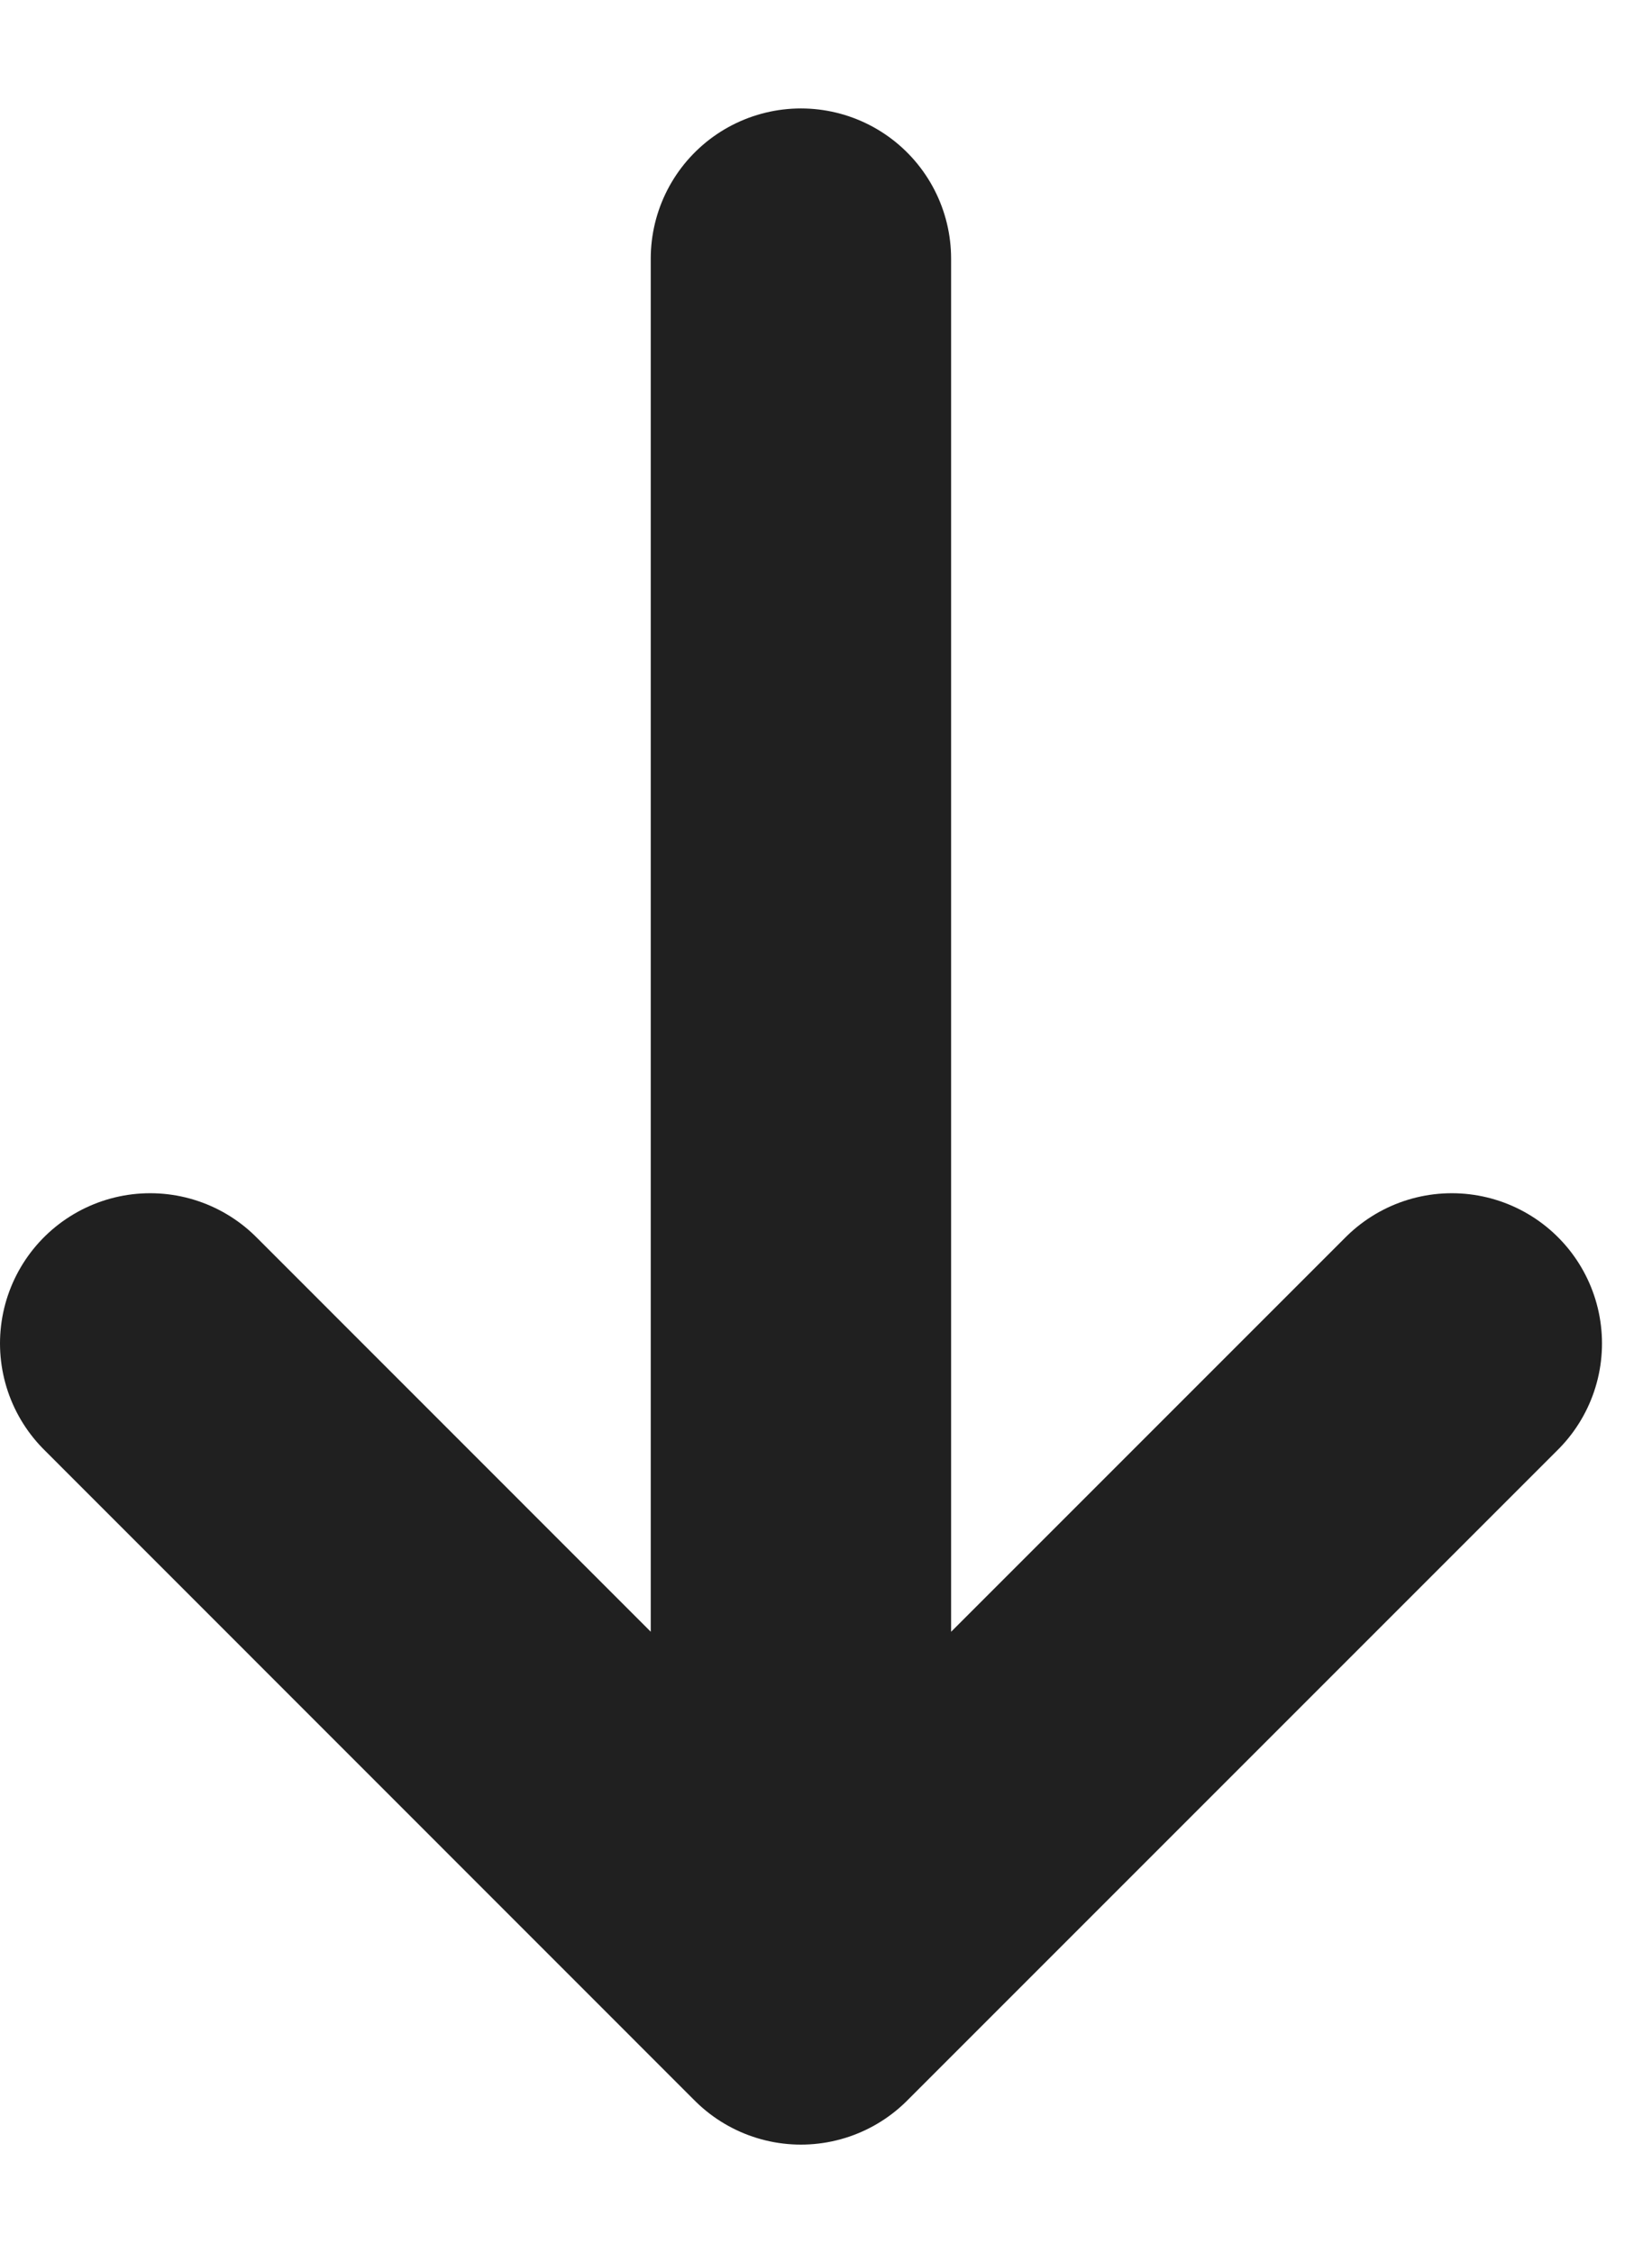 <svg width="11" height="15" viewBox="0 0 11 15" fill="none" xmlns="http://www.w3.org/2000/svg">
<path d="M9.667 8.944L5.333 13.278M5.333 13.278L1 8.944M5.333 13.278L5.333 1.722" stroke="#202020" stroke-width="2" stroke-linecap="round" stroke-linejoin="round"/>
</svg>
